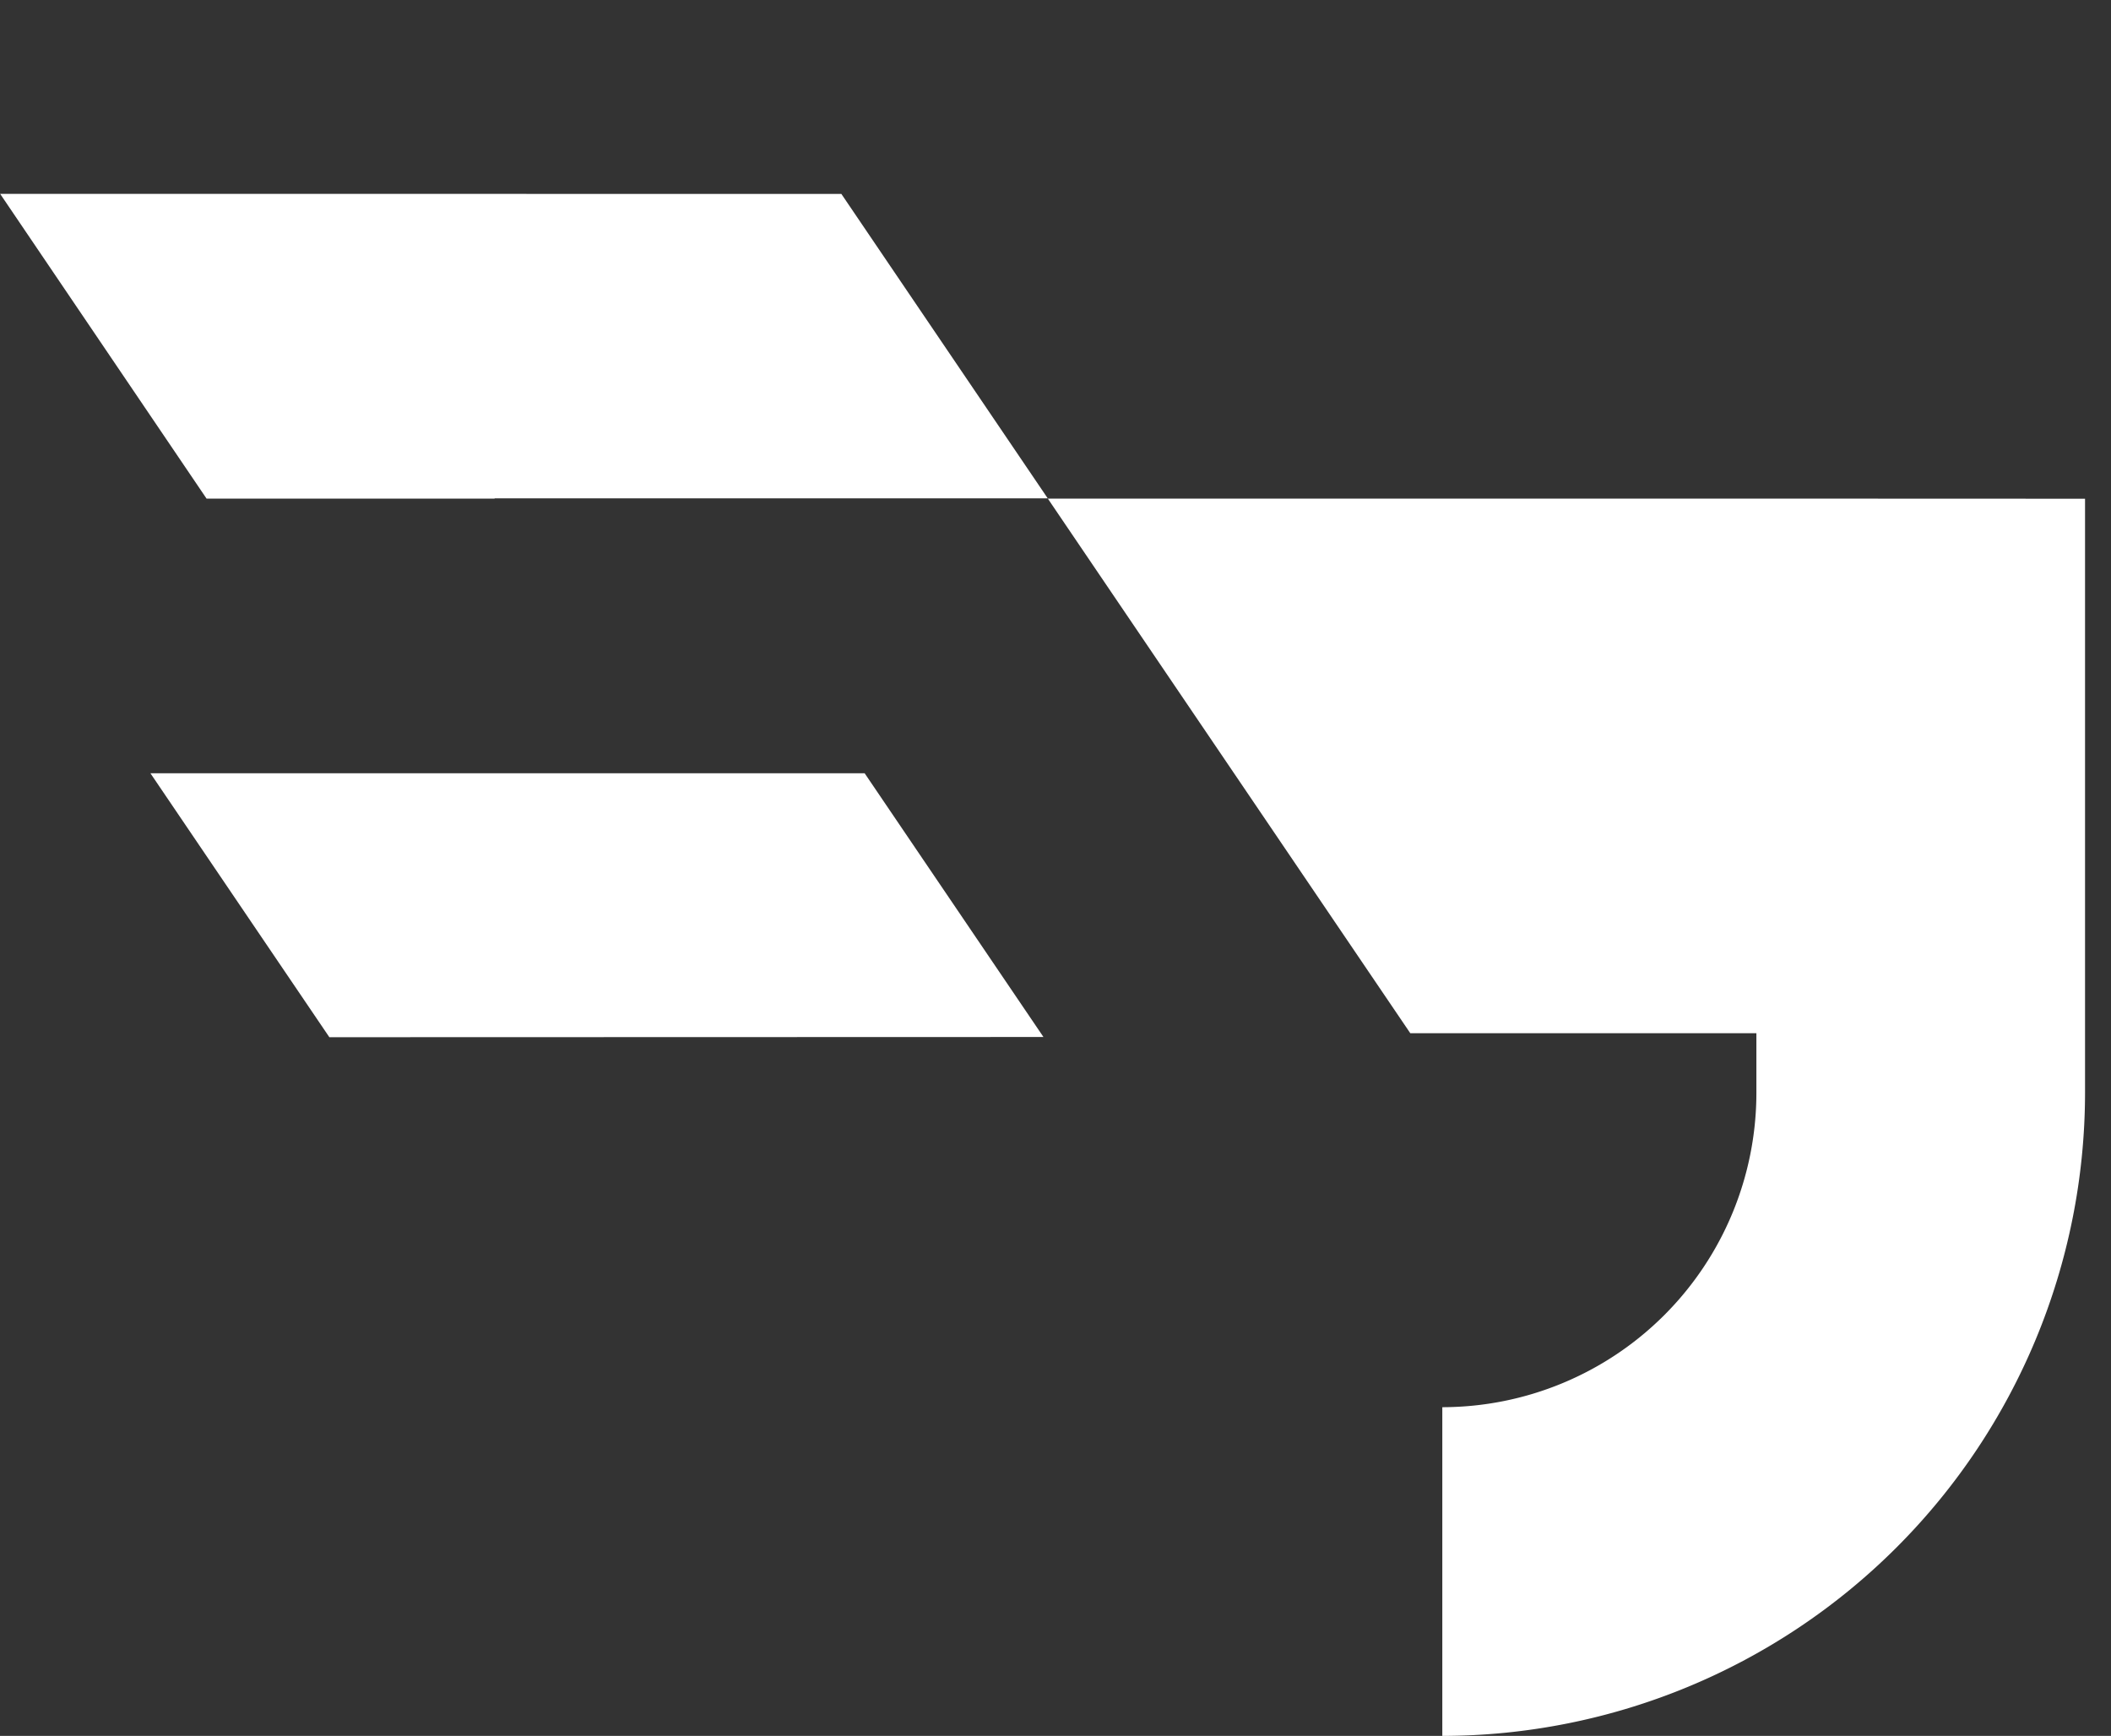 <svg width="51.142" height="42.056" xmlns="http://www.w3.org/2000/svg">

 <rect width="100%" height="100%" fill="#333333" stroke="none"/>

 <g>
  <title>Layer 1</title>
  <g data-name="Group 51251" id="Group_51251">
   <g data-name="Group 51250" id="Group_51250">
    <g data-name="Group 51248" id="Group_51248">
     <g data-name="Group 51247" id="Group_51247">
      <path fill="#ffffff" d="m42.551,12.08l-17.166,0l8.781,12.952l8.385,0l0,1.451a7.618,7.618 0 0 1 -7.609,7.61l0,7.964a15.591,15.591 0 0 0 15.571,-15.574l0,-14.4l-7.962,-0.003z" data-name="Path 44445" id="Path_44445"/>
      <path fill="#ffffff" d="m0.004,4.697l5,7.383l6.979,0l0,-0.006l13.4,0l-5,-7.376l-20.379,-0.001z" data-name="Path 44446" id="Path_44446"/>
      <path fill="#ffffff" d="m3.644,18.734l4.335,6.395l17.3,-0.005l-4.332,-6.39l-17.303,0z" data-name="Path 44447" id="Path_44447"/>
     </g>
    </g>
   </g>
  </g>
 </g>
</svg>